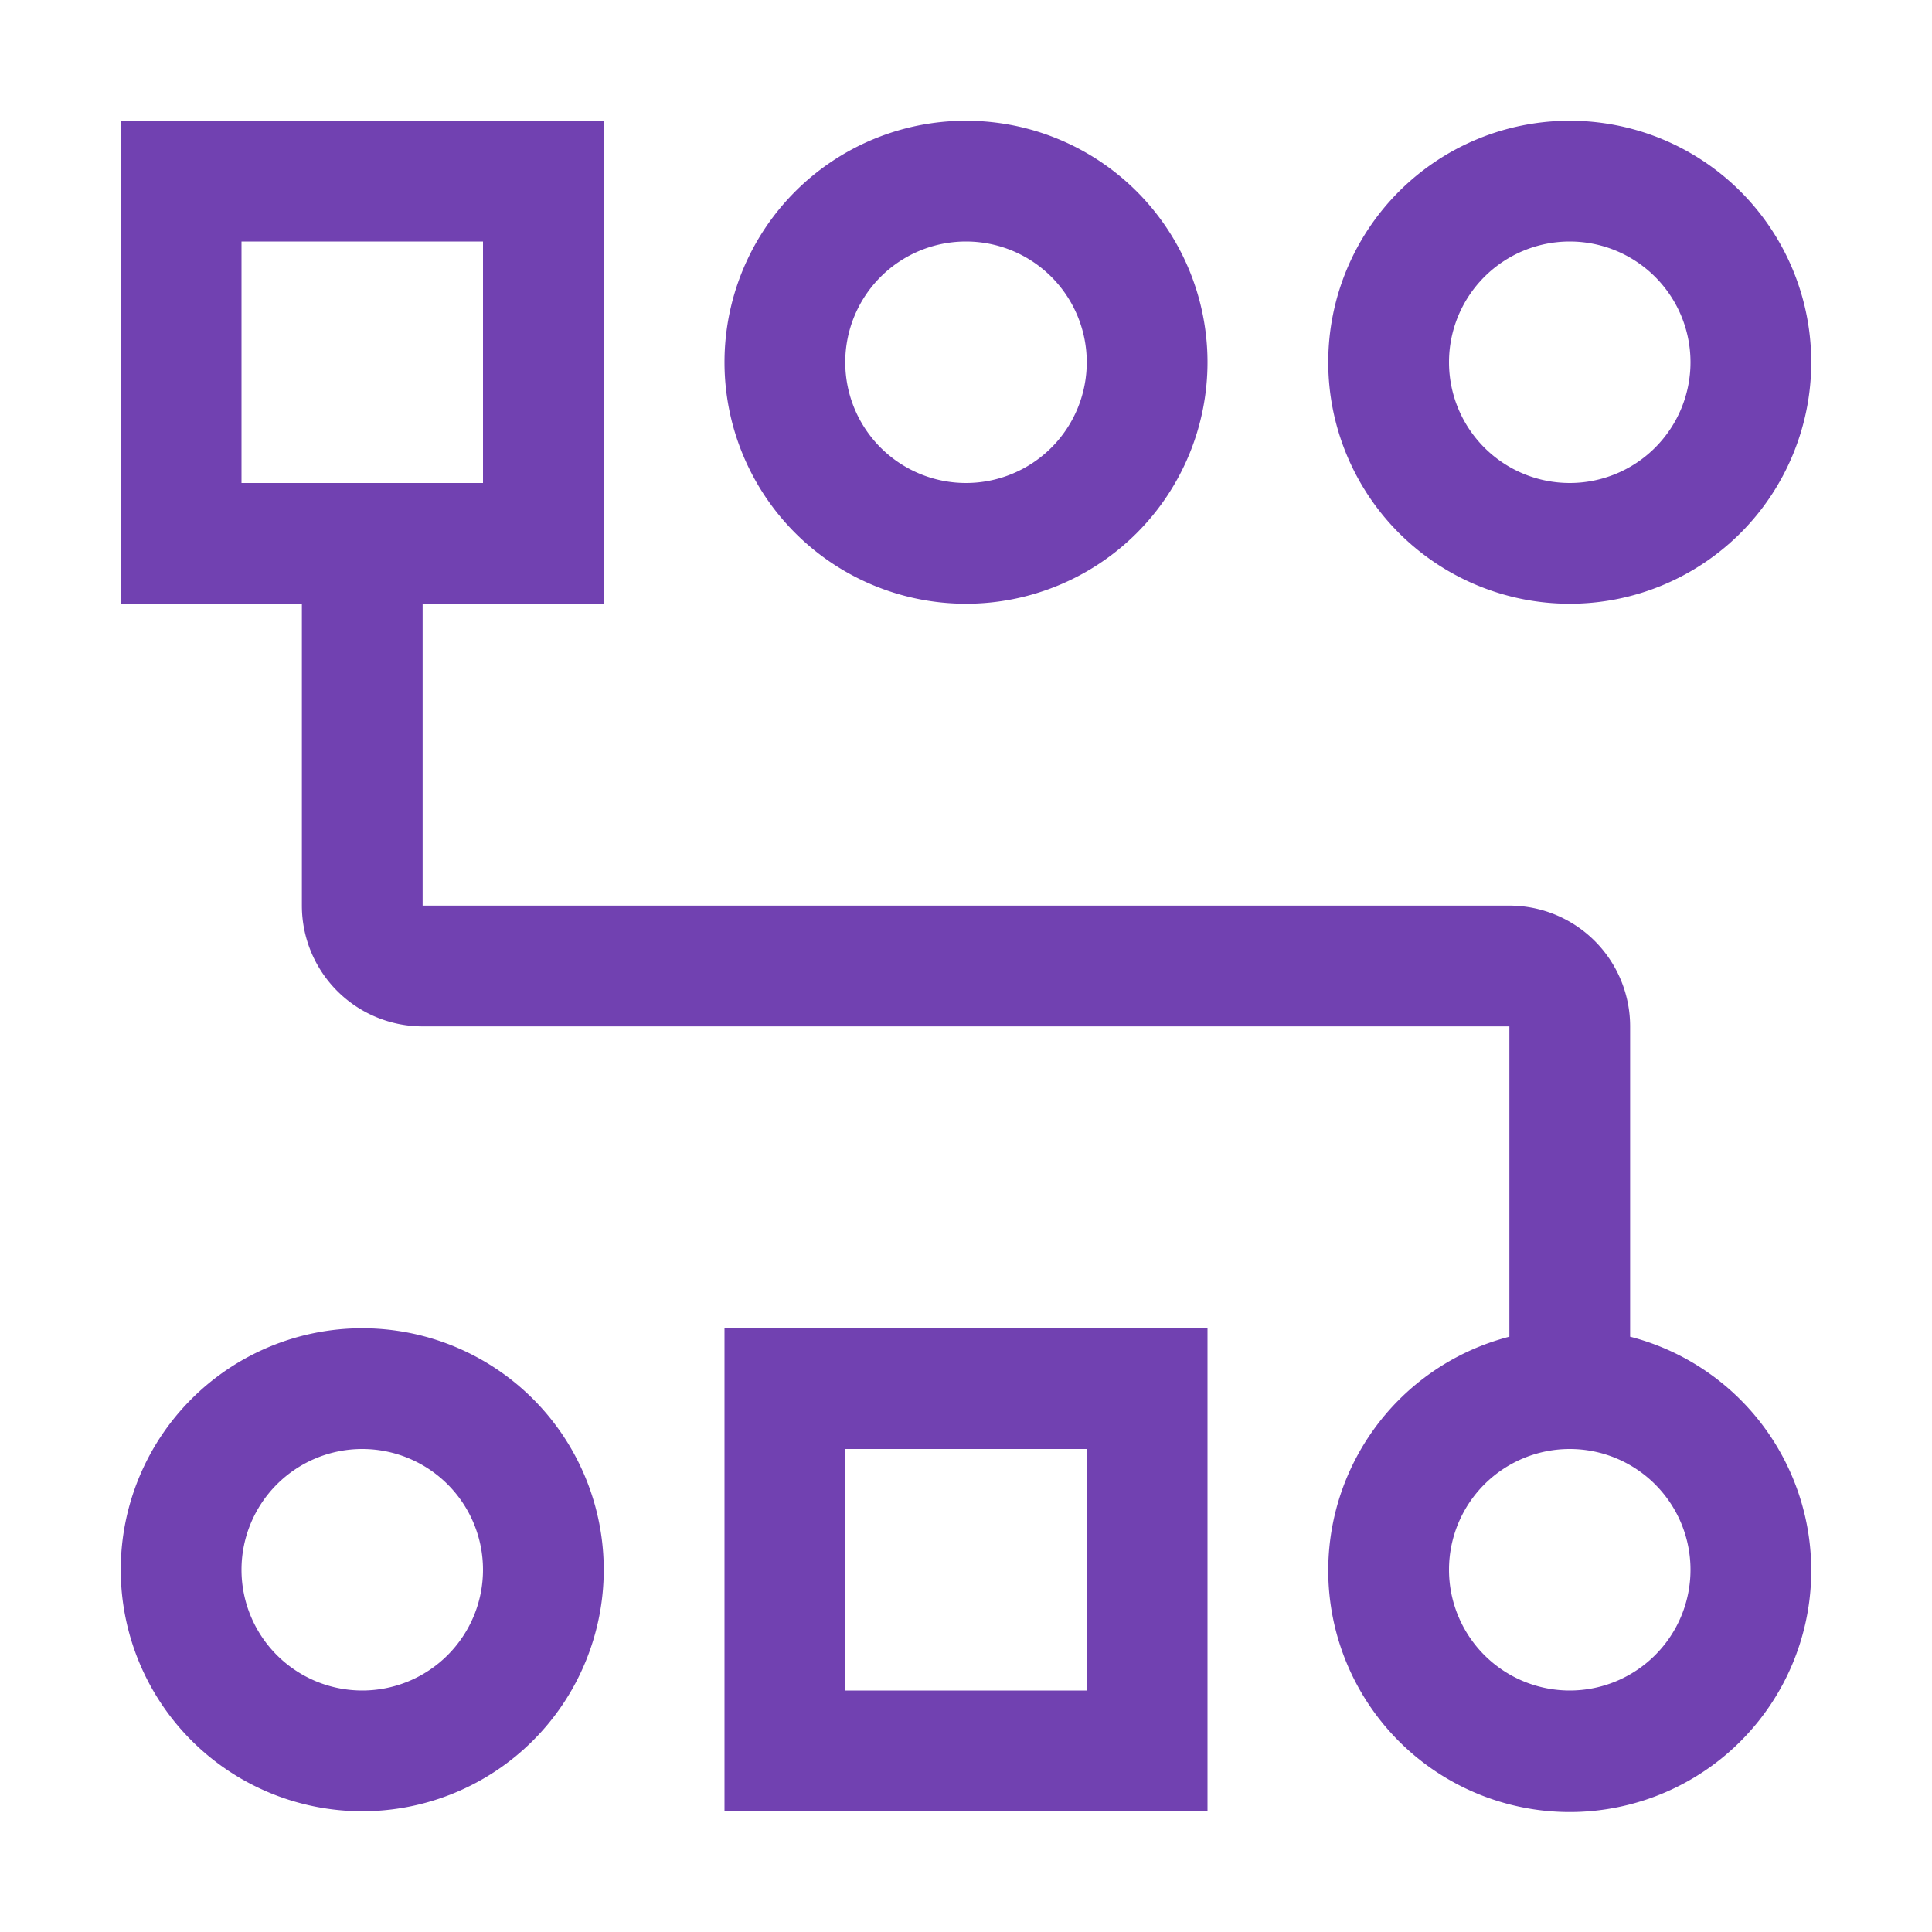 <svg xmlns="http://www.w3.org/2000/svg" width="64" height="64" viewBox="0 0 32 32"><path fill="#7141b1" d="M6 24a2 2 0 1 1-2 2a2 2 0 0 1 2-2m0-2a4 4 0 1 0 4 4a4 4 0 0 0-4-4M16 4a2 2 0 1 1-2 2a2 2 0 0 1 2-2m0-2a4 4 0 1 0 4 4a4 4 0 0 0-4-4m10 2a2 2 0 1 1-2 2a2 2 0 0 1 2-2m0-2a4 4 0 1 0 4 4a4 4 0 0 0-4-4m-8 22v4h-4v-4zm2-2h-8v8h8z"/><path fill="#7141b1" d="M27 22.14V17a2 2 0 0 0-2-2H7v-5h3V2H2v8h3v5a2 2 0 0 0 2 2h18v5.14a4 4 0 1 0 2 0M4 4h4v4H4Zm22 24a2 2 0 1 1 2-2a2 2 0 0 1-2 2"/></svg>